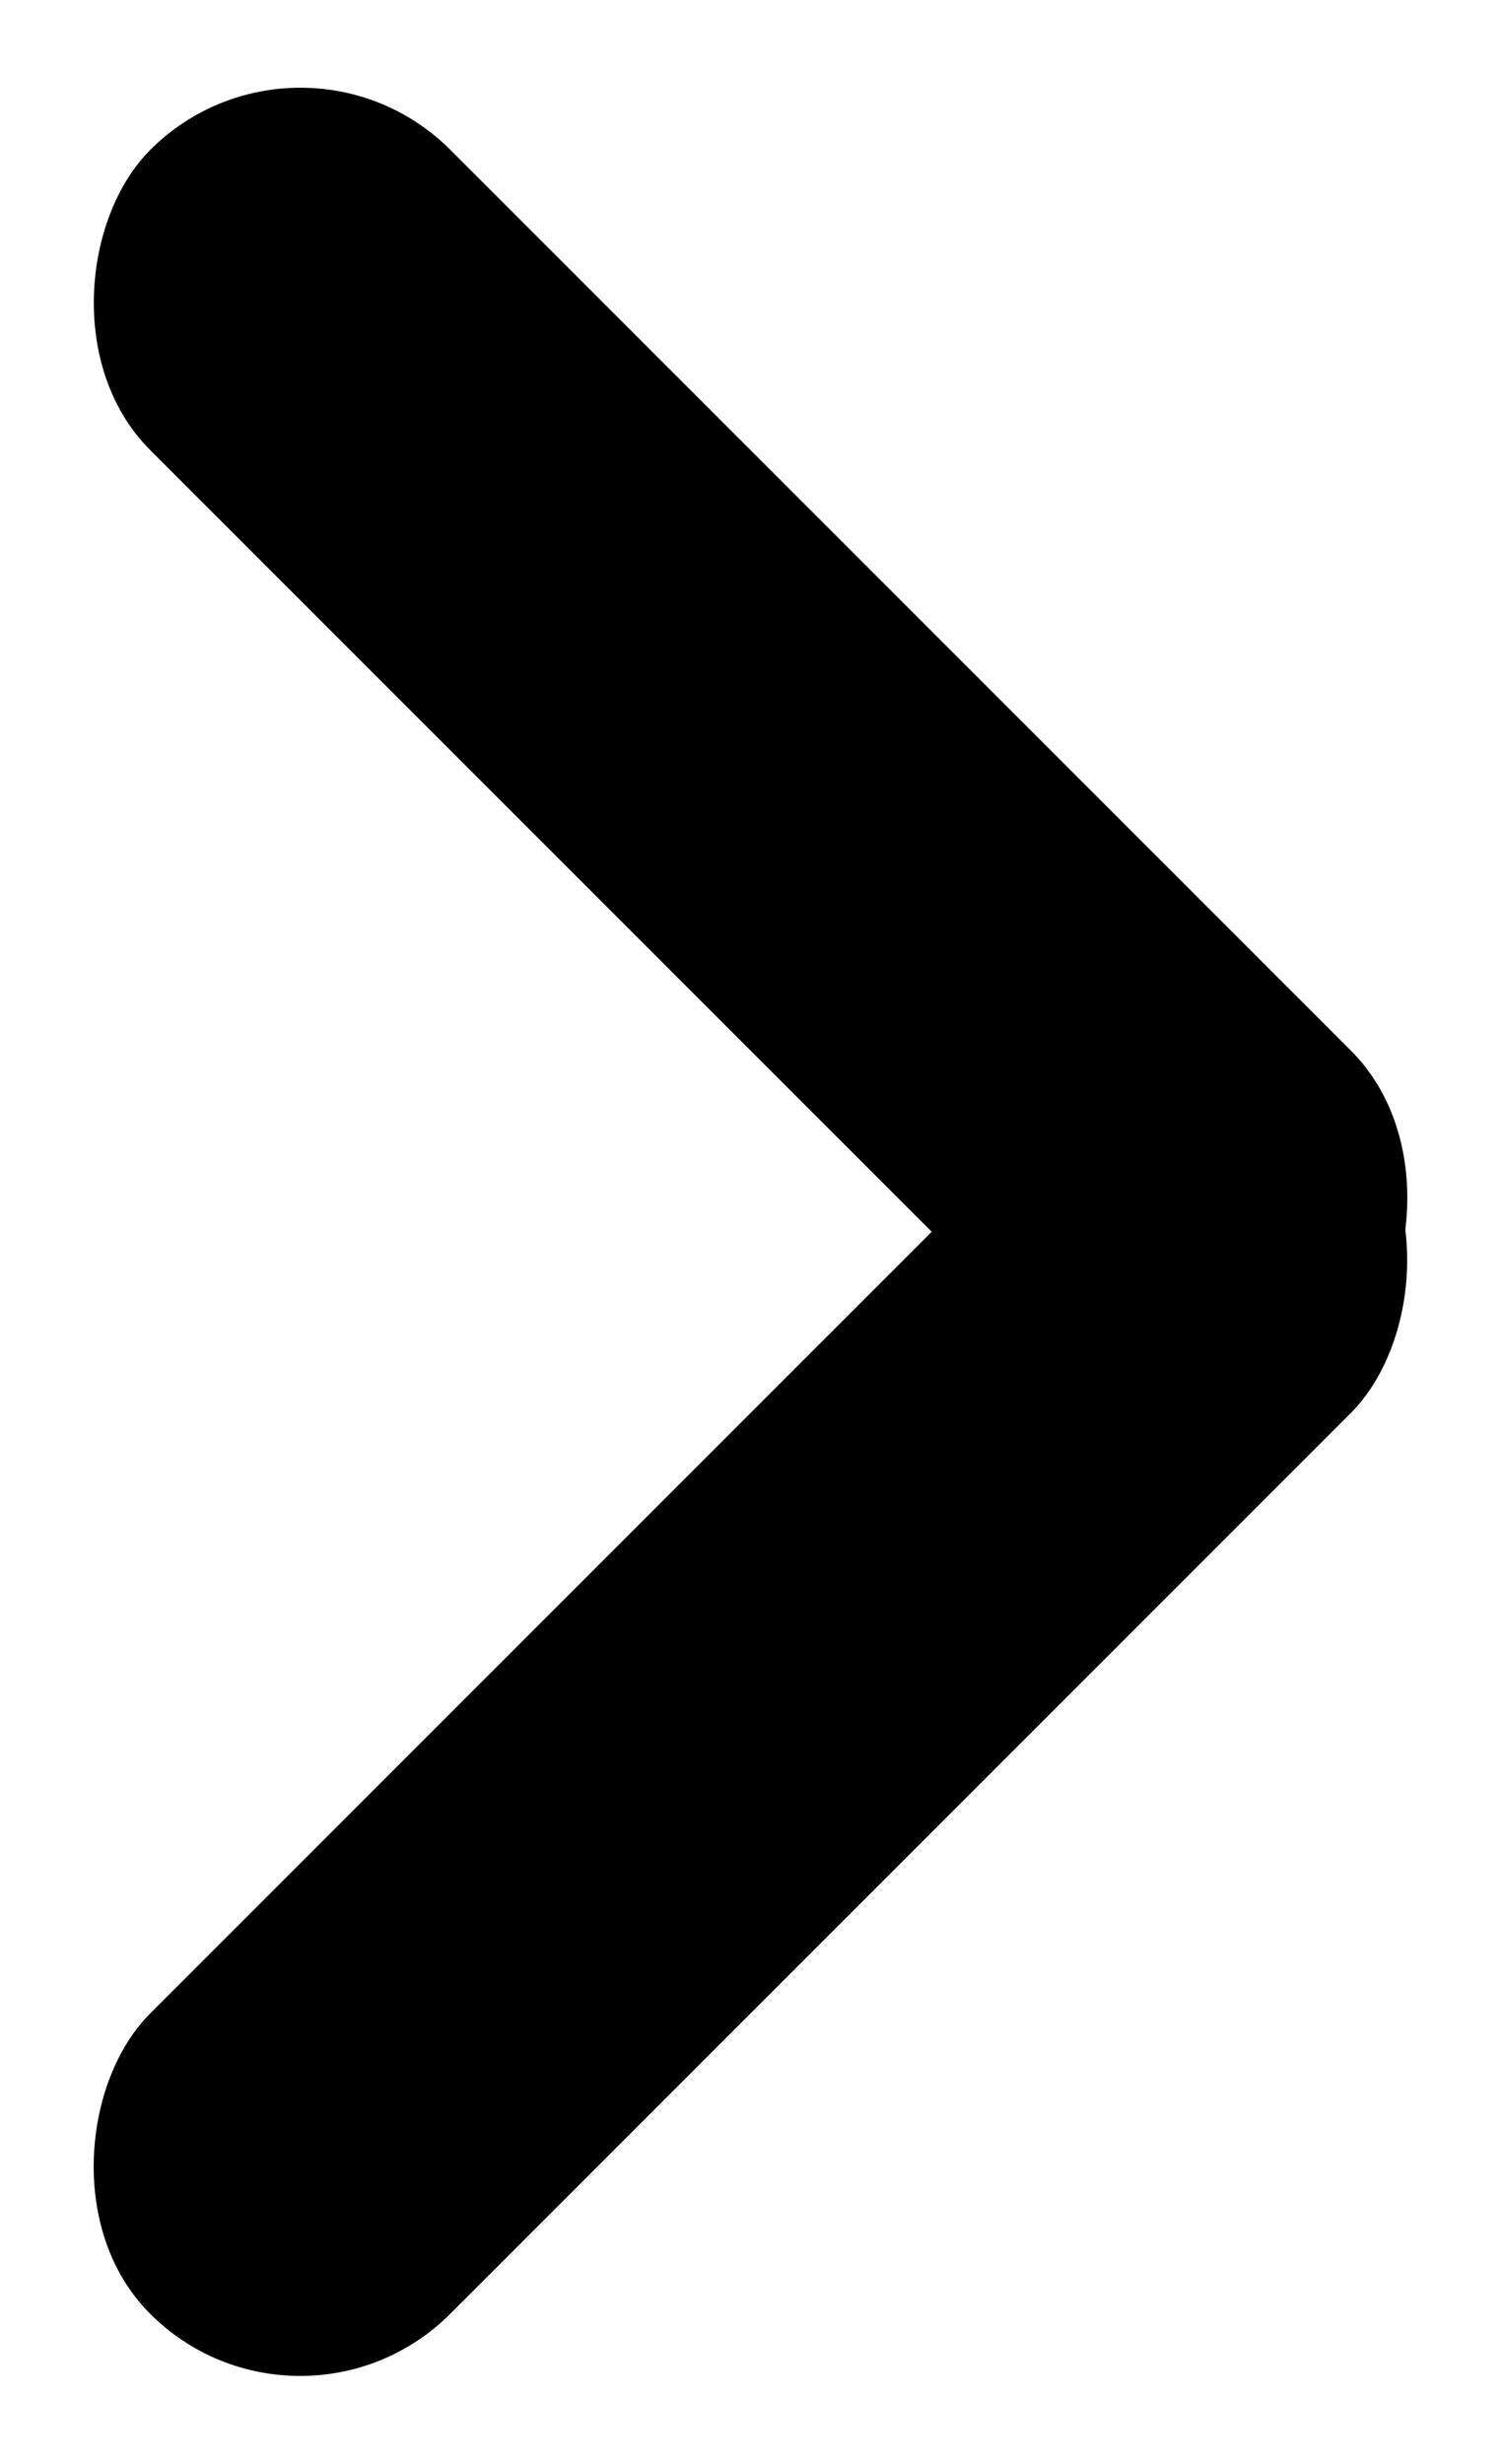 <svg xmlns="http://www.w3.org/2000/svg" width="7.072" height="11.606" viewBox="0 0 7.072 11.606">
  <g id="Group_4177" data-name="Group 4177" transform="translate(-351.464 -1179.465)">
    <g id="Group_16" data-name="Group 16" transform="translate(215 672)">
      <rect id="Rectangle_13" data-name="Rectangle 13" width="2" height="8" rx="1" transform="translate(142.121 512) rotate(45)"/>
      <rect id="Rectangle_14" data-name="Rectangle 14" width="8" height="2" rx="1" transform="translate(137.879 507.464) rotate(45)"/>
    </g>
  </g>
</svg>
